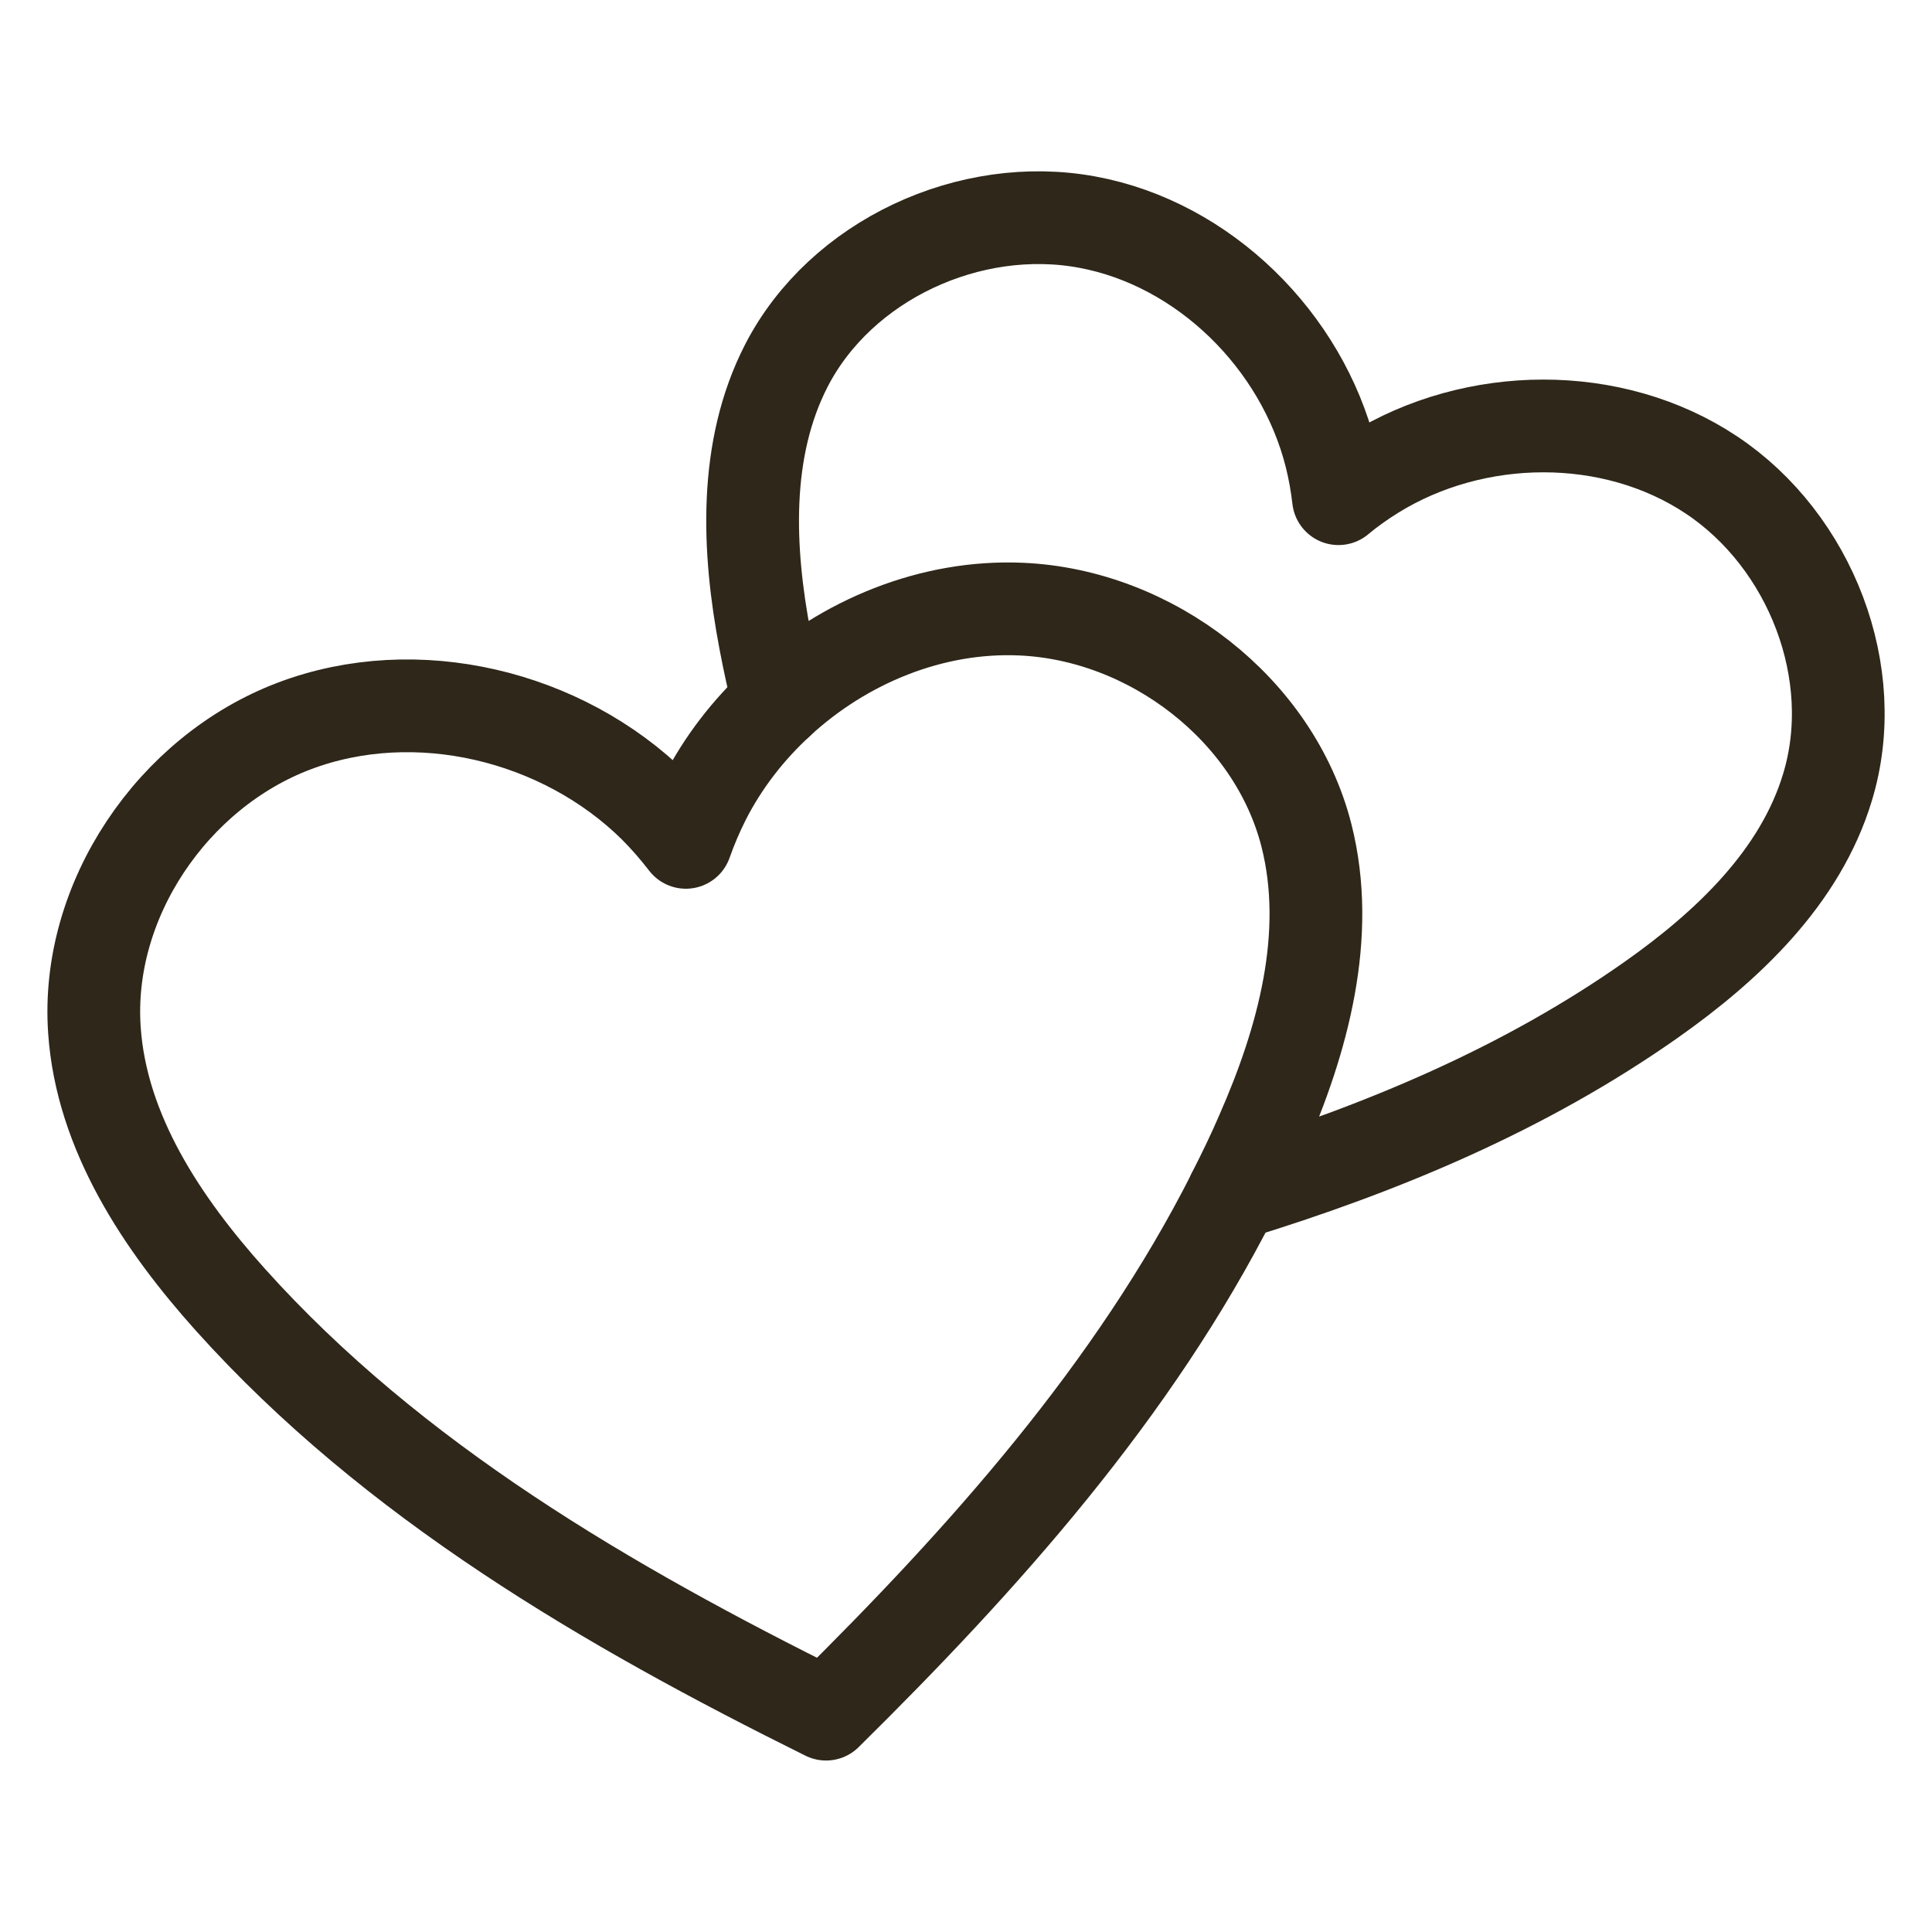 <?xml version="1.0" encoding="utf-8"?>
<!-- Generator: Adobe Illustrator 16.0.3, SVG Export Plug-In . SVG Version: 6.00 Build 0)  -->
<!DOCTYPE svg PUBLIC "-//W3C//DTD SVG 1.1//EN" "http://www.w3.org/Graphics/SVG/1.1/DTD/svg11.dtd">
<svg version="1.1" id="Vrstva_1" xmlns="http://www.w3.org/2000/svg" xmlns:xlink="http://www.w3.org/1999/xlink" x="0px" y="0px"
	 width="25px" height="25px" viewBox="0 0 25 25" enable-background="new 0 0 25 25" xml:space="preserve">
<g>
	<path fill="none" stroke="#2E271A" stroke-width="1.2" stroke-linecap="round" stroke-linejoin="round" stroke-miterlimit="10" d="
		M22.146,6.146c-1.281-0.853-3.064-0.832-4.372-0.019c-0.159,0.099-0.312,0.207-0.454,0.326c-0.021-0.185-0.054-0.368-0.099-0.55
		c-0.374-1.494-1.64-2.75-3.153-3.029c-1.515-0.28-3.187,0.488-3.892,1.856C9.62,5.812,9.674,7.104,9.901,8.294
		c0.05,0.265,0.108,0.527,0.172,0.786l0.001,0.002c0.849-0.783,1.988-1.251,3.139-1.2c1.683,0.073,3.277,1.297,3.692,2.927
		c0.327,1.288-0.044,2.649-0.578,3.862c-0.114,0.266-0.241,0.525-0.37,0.779l0.001,0.002c1.921-0.588,3.773-1.363,5.409-2.515
		c0.992-0.699,1.931-1.589,2.281-2.751C24.096,8.713,23.428,6.999,22.146,6.146z"/>
	<path fill="none" stroke="#2E271A" stroke-width="1.2" stroke-linecap="round" stroke-linejoin="round" stroke-miterlimit="10" d="
		M10.074,9.083c-0.39,0.358-0.719,0.783-0.959,1.254c-0.092,0.183-0.172,0.37-0.24,0.563c-0.124-0.161-0.257-0.314-0.402-0.46
		C7.276,9.256,5.384,8.798,3.809,9.394c-1.573,0.594-2.705,2.258-2.587,3.938c0.091,1.322,0.873,2.498,1.759,3.486
		c2.104,2.344,4.881,3.961,7.708,5.363c2.041-2.014,3.982-4.186,5.269-6.73"/>
</g>
</svg>
